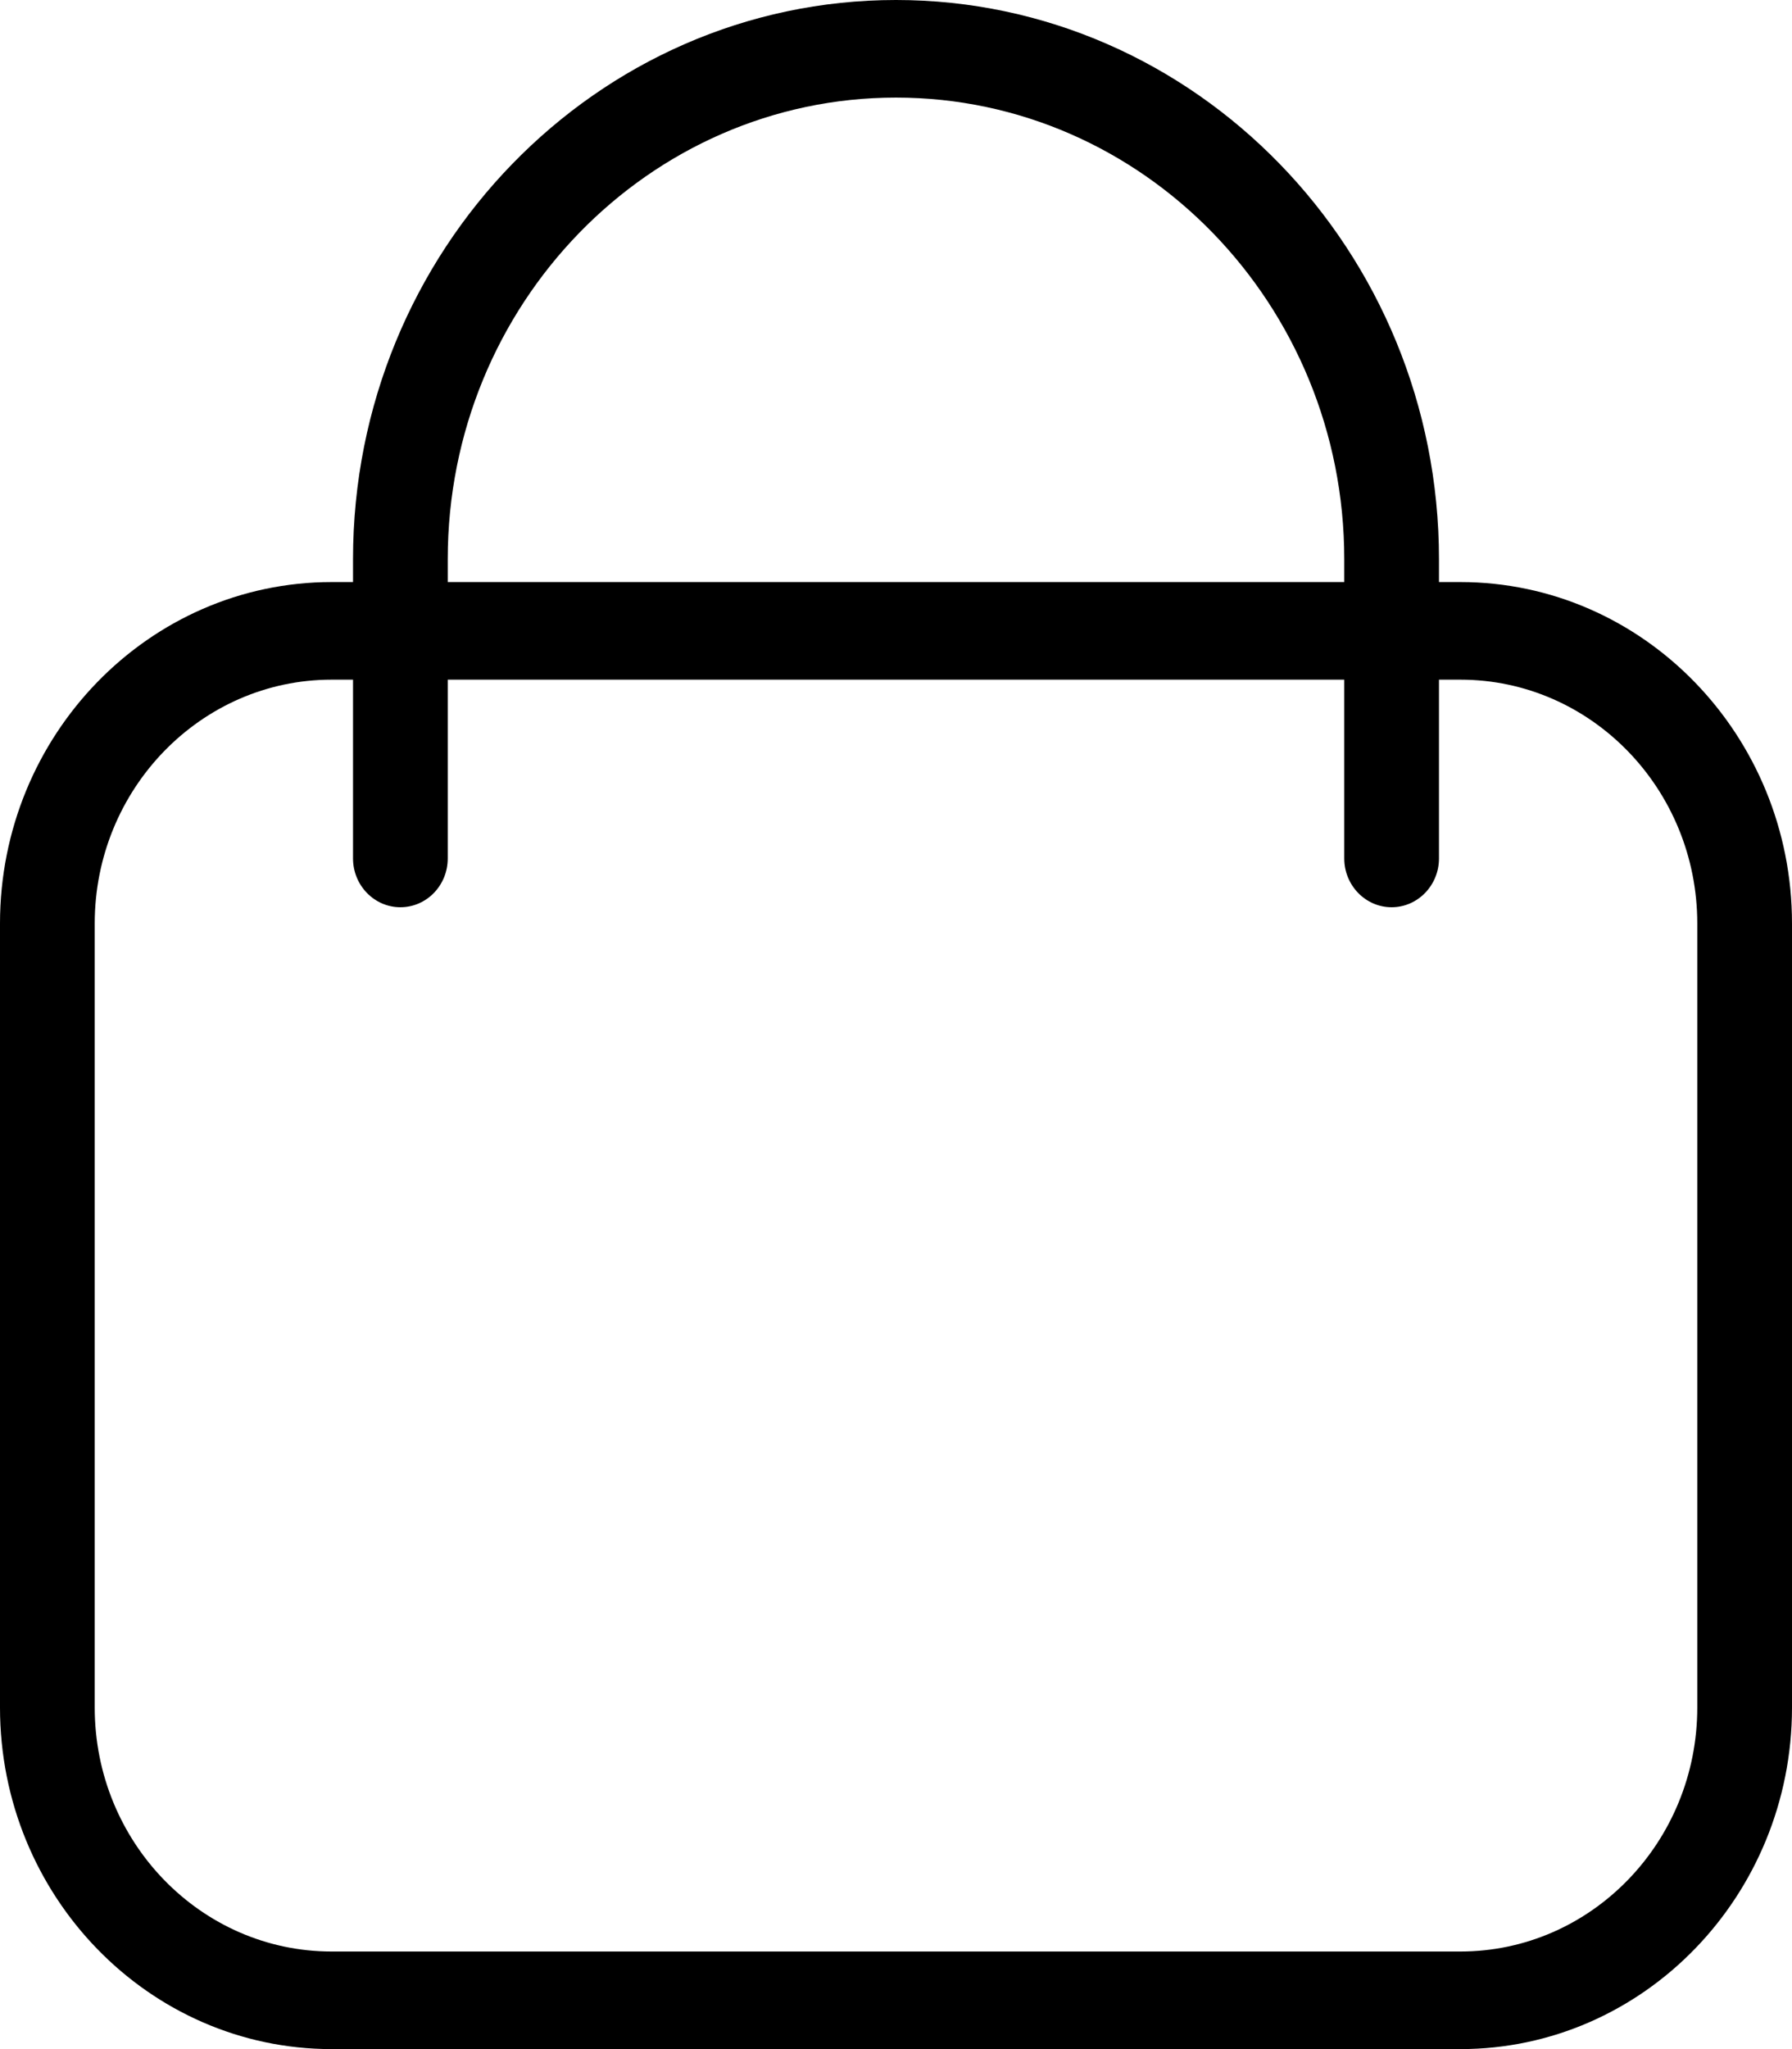 <?xml version="1.0" encoding="UTF-8"?> <svg xmlns="http://www.w3.org/2000/svg" width="14" height="16" viewBox="0 0 14 16" fill="none"><path d="M11.409 16H2.591C1.162 16 0 14.804 0 13.333V7.211C0 5.741 1.162 4.545 2.591 4.545H11.409C12.838 4.545 14 5.741 14 7.211V13.333C14 14.804 12.838 16 11.409 16ZM2.591 5.307C1.57 5.307 0.74 6.161 0.74 7.211V13.333C0.74 14.384 1.57 15.238 2.591 15.238H11.409C12.43 15.238 13.26 14.384 13.26 13.333V7.211C13.26 6.161 12.43 5.307 11.409 5.307H2.591Z" fill="black"></path><path d="M10.872 7.084C10.668 7.084 10.502 6.913 10.502 6.703V4.366C10.502 2.379 8.931 0.762 7 0.762C5.069 0.762 3.498 2.379 3.498 4.366V6.703C3.498 6.913 3.333 7.084 3.128 7.084C2.924 7.084 2.758 6.913 2.758 6.703V4.366C2.758 1.959 4.661 0 7 0C9.339 0 11.242 1.959 11.242 4.366V6.703C11.242 6.913 11.076 7.084 10.872 7.084H10.872Z" fill="black"></path></svg> 